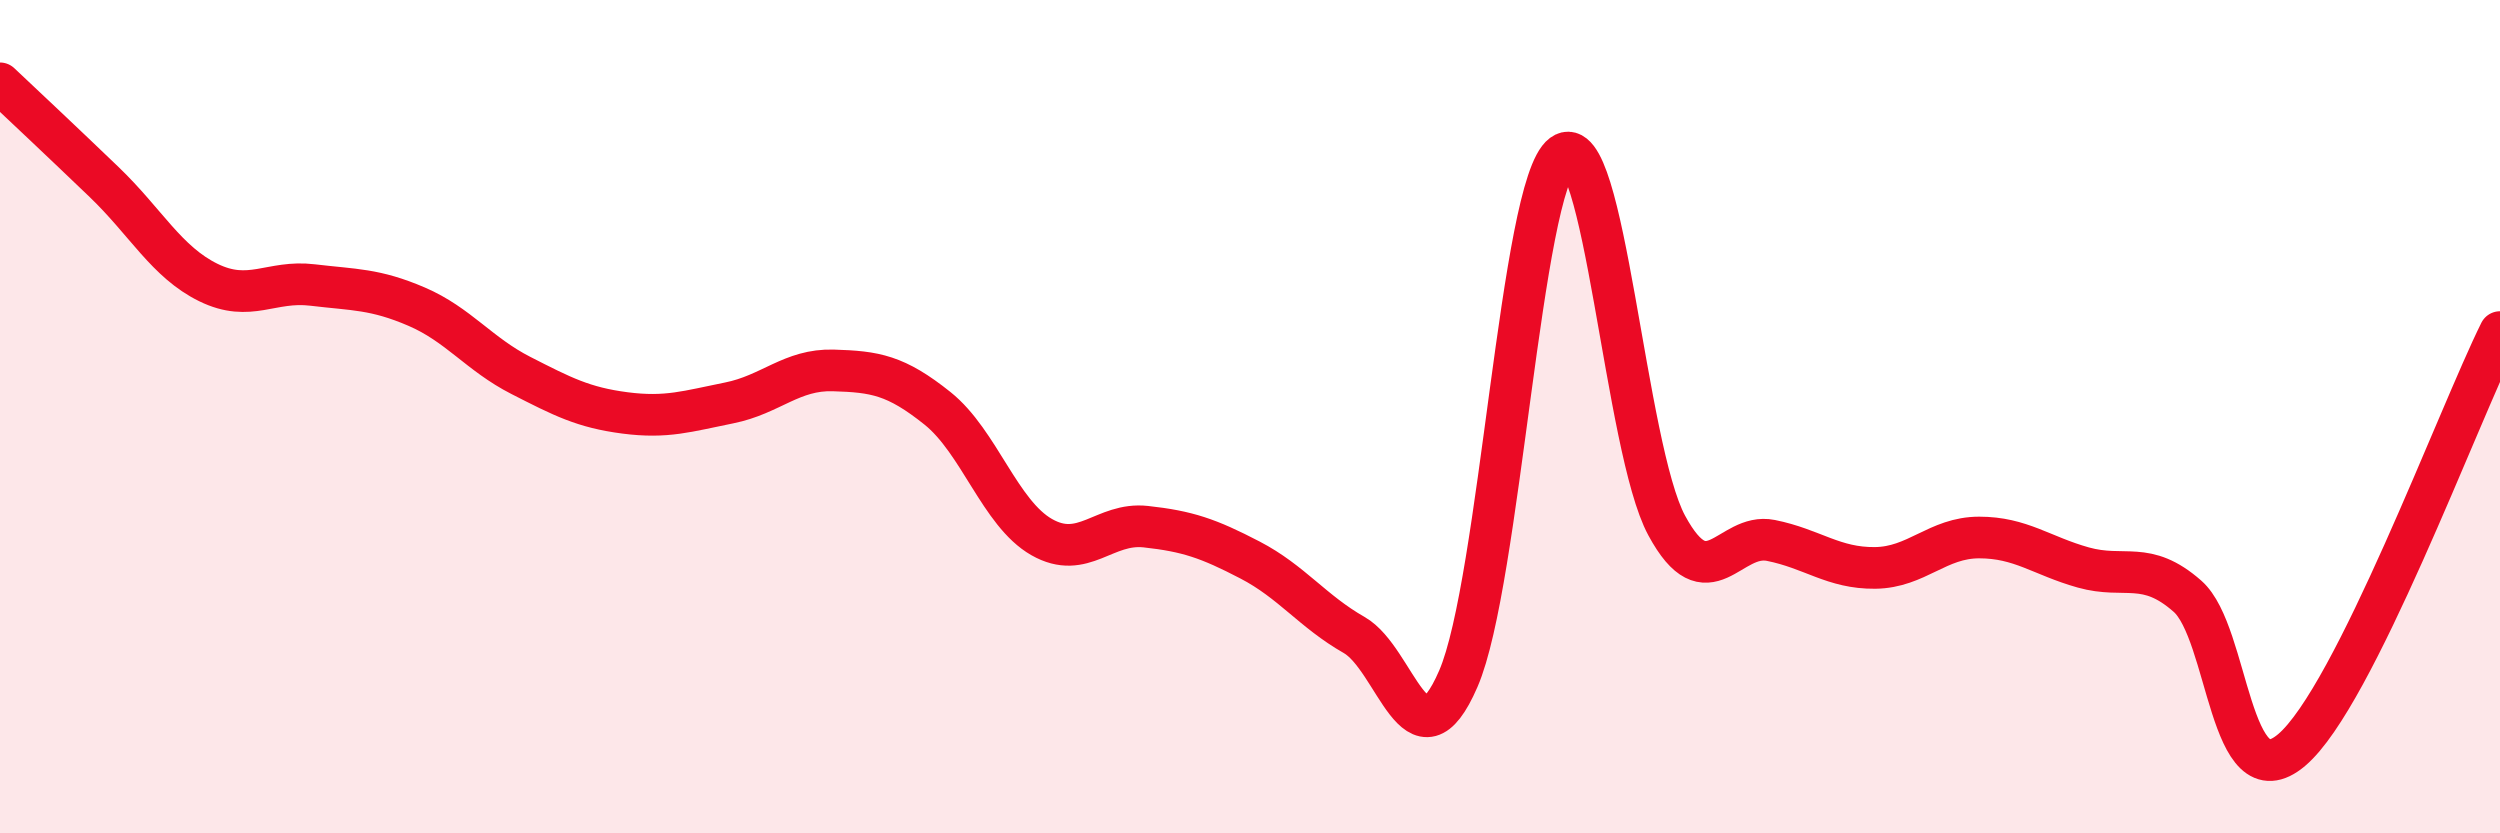 
    <svg width="60" height="20" viewBox="0 0 60 20" xmlns="http://www.w3.org/2000/svg">
      <path
        d="M 0,2 C 0.5,2.47 1.5,3.41 2.5,4.37 C 3.5,5.33 4,6.29 5,6.78 C 6,7.27 6.5,6.72 7.5,6.84 C 8.5,6.96 9,6.93 10,7.36 C 11,7.79 11.5,8.5 12.5,9.01 C 13.5,9.52 14,9.78 15,9.91 C 16,10.04 16.5,9.87 17.5,9.67 C 18.5,9.47 19,8.86 20,8.89 C 21,8.92 21.5,9 22.5,9.8 C 23.5,10.6 24,12.32 25,12.89 C 26,13.46 26.5,12.53 27.5,12.64 C 28.5,12.75 29,12.92 30,13.44 C 31,13.96 31.5,14.67 32.5,15.24 C 33.5,15.81 34,18.6 35,16.29 C 36,13.98 36.5,4.45 37.5,3.71 C 38.5,2.97 39,10.76 40,12.61 C 41,14.46 41.5,12.77 42.5,12.97 C 43.5,13.17 44,13.64 45,13.63 C 46,13.62 46.5,12.9 47.5,12.9 C 48.5,12.9 49,13.34 50,13.62 C 51,13.9 51.5,13.43 52.5,14.31 C 53.5,15.19 53.5,19.27 55,18 C 56.5,16.73 59,9.98 60,7.97L60 20L0 20Z"
        fill="#EB0A25"
        opacity="0.1"
        stroke-linecap="round"
        stroke-linejoin="round"
      />
      <path
        d="M 0,2 C 0.5,2.47 1.5,3.41 2.5,4.37 C 3.5,5.33 4,6.29 5,6.78 C 6,7.27 6.5,6.72 7.5,6.84 C 8.5,6.96 9,6.93 10,7.36 C 11,7.79 11.5,8.5 12.5,9.01 C 13.5,9.52 14,9.78 15,9.91 C 16,10.04 16.5,9.87 17.5,9.67 C 18.5,9.47 19,8.86 20,8.89 C 21,8.92 21.5,9 22.5,9.8 C 23.5,10.6 24,12.32 25,12.89 C 26,13.46 26.5,12.53 27.5,12.64 C 28.5,12.75 29,12.92 30,13.44 C 31,13.96 31.5,14.67 32.5,15.24 C 33.5,15.81 34,18.6 35,16.29 C 36,13.98 36.5,4.45 37.5,3.71 C 38.5,2.97 39,10.76 40,12.61 C 41,14.46 41.5,12.77 42.5,12.97 C 43.5,13.17 44,13.64 45,13.63 C 46,13.62 46.5,12.9 47.5,12.9 C 48.5,12.9 49,13.34 50,13.62 C 51,13.9 51.5,13.43 52.5,14.31 C 53.5,15.19 53.5,19.27 55,18 C 56.5,16.73 59,9.98 60,7.97"
        stroke="#EB0A25"
        stroke-width="1"
        fill="none"
        stroke-linecap="round"
        stroke-linejoin="round"
      />
    </svg>
  